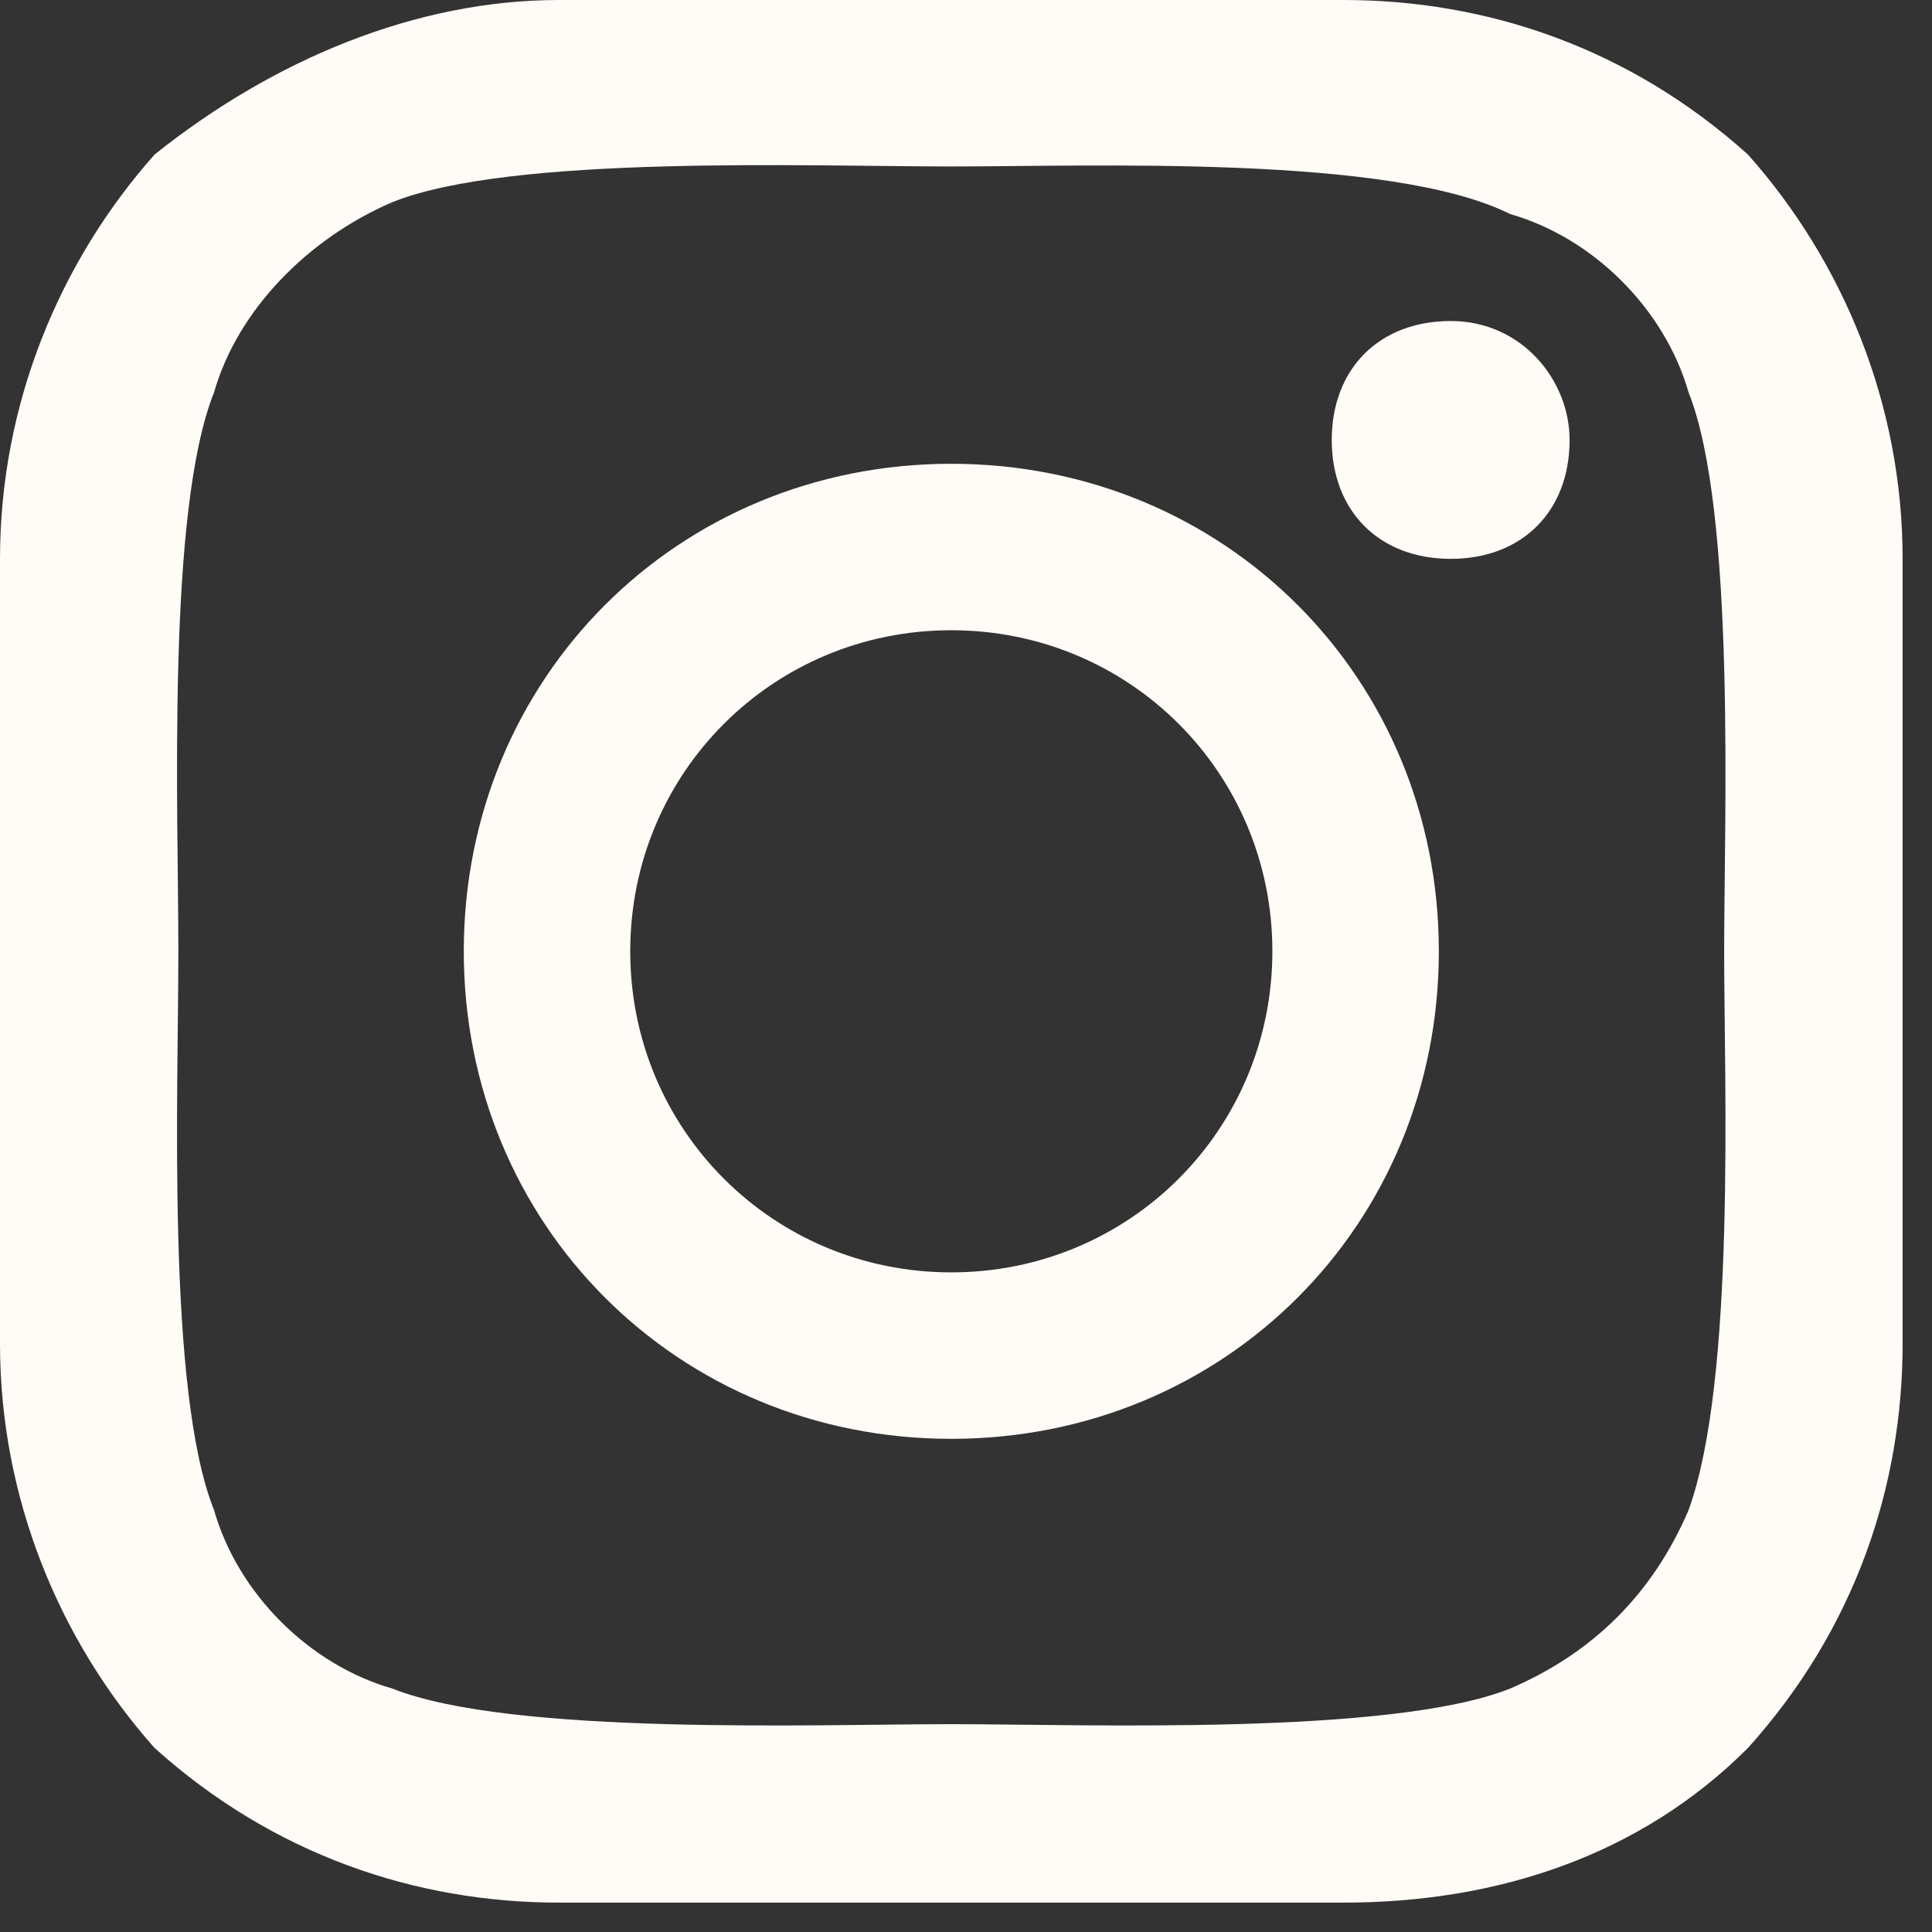 <svg width="19" height="19" viewBox="0 0 19 19" fill="none" xmlns="http://www.w3.org/2000/svg">
<rect x="0" y="0" width="19" height="19" fill="#333333" stroke="none"/>
<path d="M12.513 9.355C12.513 7.601 11.109 6.198 9.355 6.198C7.601 6.198 6.198 7.601 6.198 9.355C6.198 11.109 7.601 12.513 9.355 12.513C11.109 12.513 12.513 11.109 12.513 9.355ZM14.15 9.355C14.15 12.045 12.045 14.15 9.355 14.15C6.666 14.15 4.561 12.045 4.561 9.355C4.561 6.666 6.666 4.561 9.355 4.561C12.045 4.561 14.15 6.666 14.15 9.355ZM15.436 4.327C15.436 5.028 14.969 5.496 14.267 5.496C13.565 5.496 13.097 5.028 13.097 4.327C13.097 3.625 13.565 3.157 14.267 3.157C14.969 3.157 15.436 3.742 15.436 4.327ZM9.355 1.637C7.952 1.637 5.028 1.52 3.859 1.988C3.04 2.339 2.339 3.04 2.105 3.859C1.637 5.028 1.754 7.952 1.754 9.355C1.754 10.759 1.637 13.682 2.105 14.851C2.339 15.67 3.04 16.372 3.859 16.606C5.028 17.073 8.069 16.956 9.355 16.956C10.642 16.956 13.682 17.073 14.851 16.606C15.67 16.255 16.255 15.67 16.606 14.851C17.073 13.565 16.956 10.642 16.956 9.355C16.956 8.069 17.073 5.028 16.606 3.859C16.372 3.04 15.67 2.339 14.851 2.105C13.682 1.52 10.759 1.637 9.355 1.637ZM18.711 9.355V13.214C18.711 14.618 18.243 16.021 17.19 17.19C16.138 18.243 14.735 18.711 13.214 18.711H5.496C4.093 18.711 2.69 18.243 1.52 17.19C0.585 16.138 0 14.735 0 13.214V9.355V5.496C0 3.976 0.585 2.573 1.52 1.52C2.69 0.585 4.093 0 5.496 0H13.214C14.618 0 16.021 0.468 17.19 1.52C18.126 2.573 18.711 3.976 18.711 5.496V9.355Z" fill="#FFFCF7"/>
</svg>
